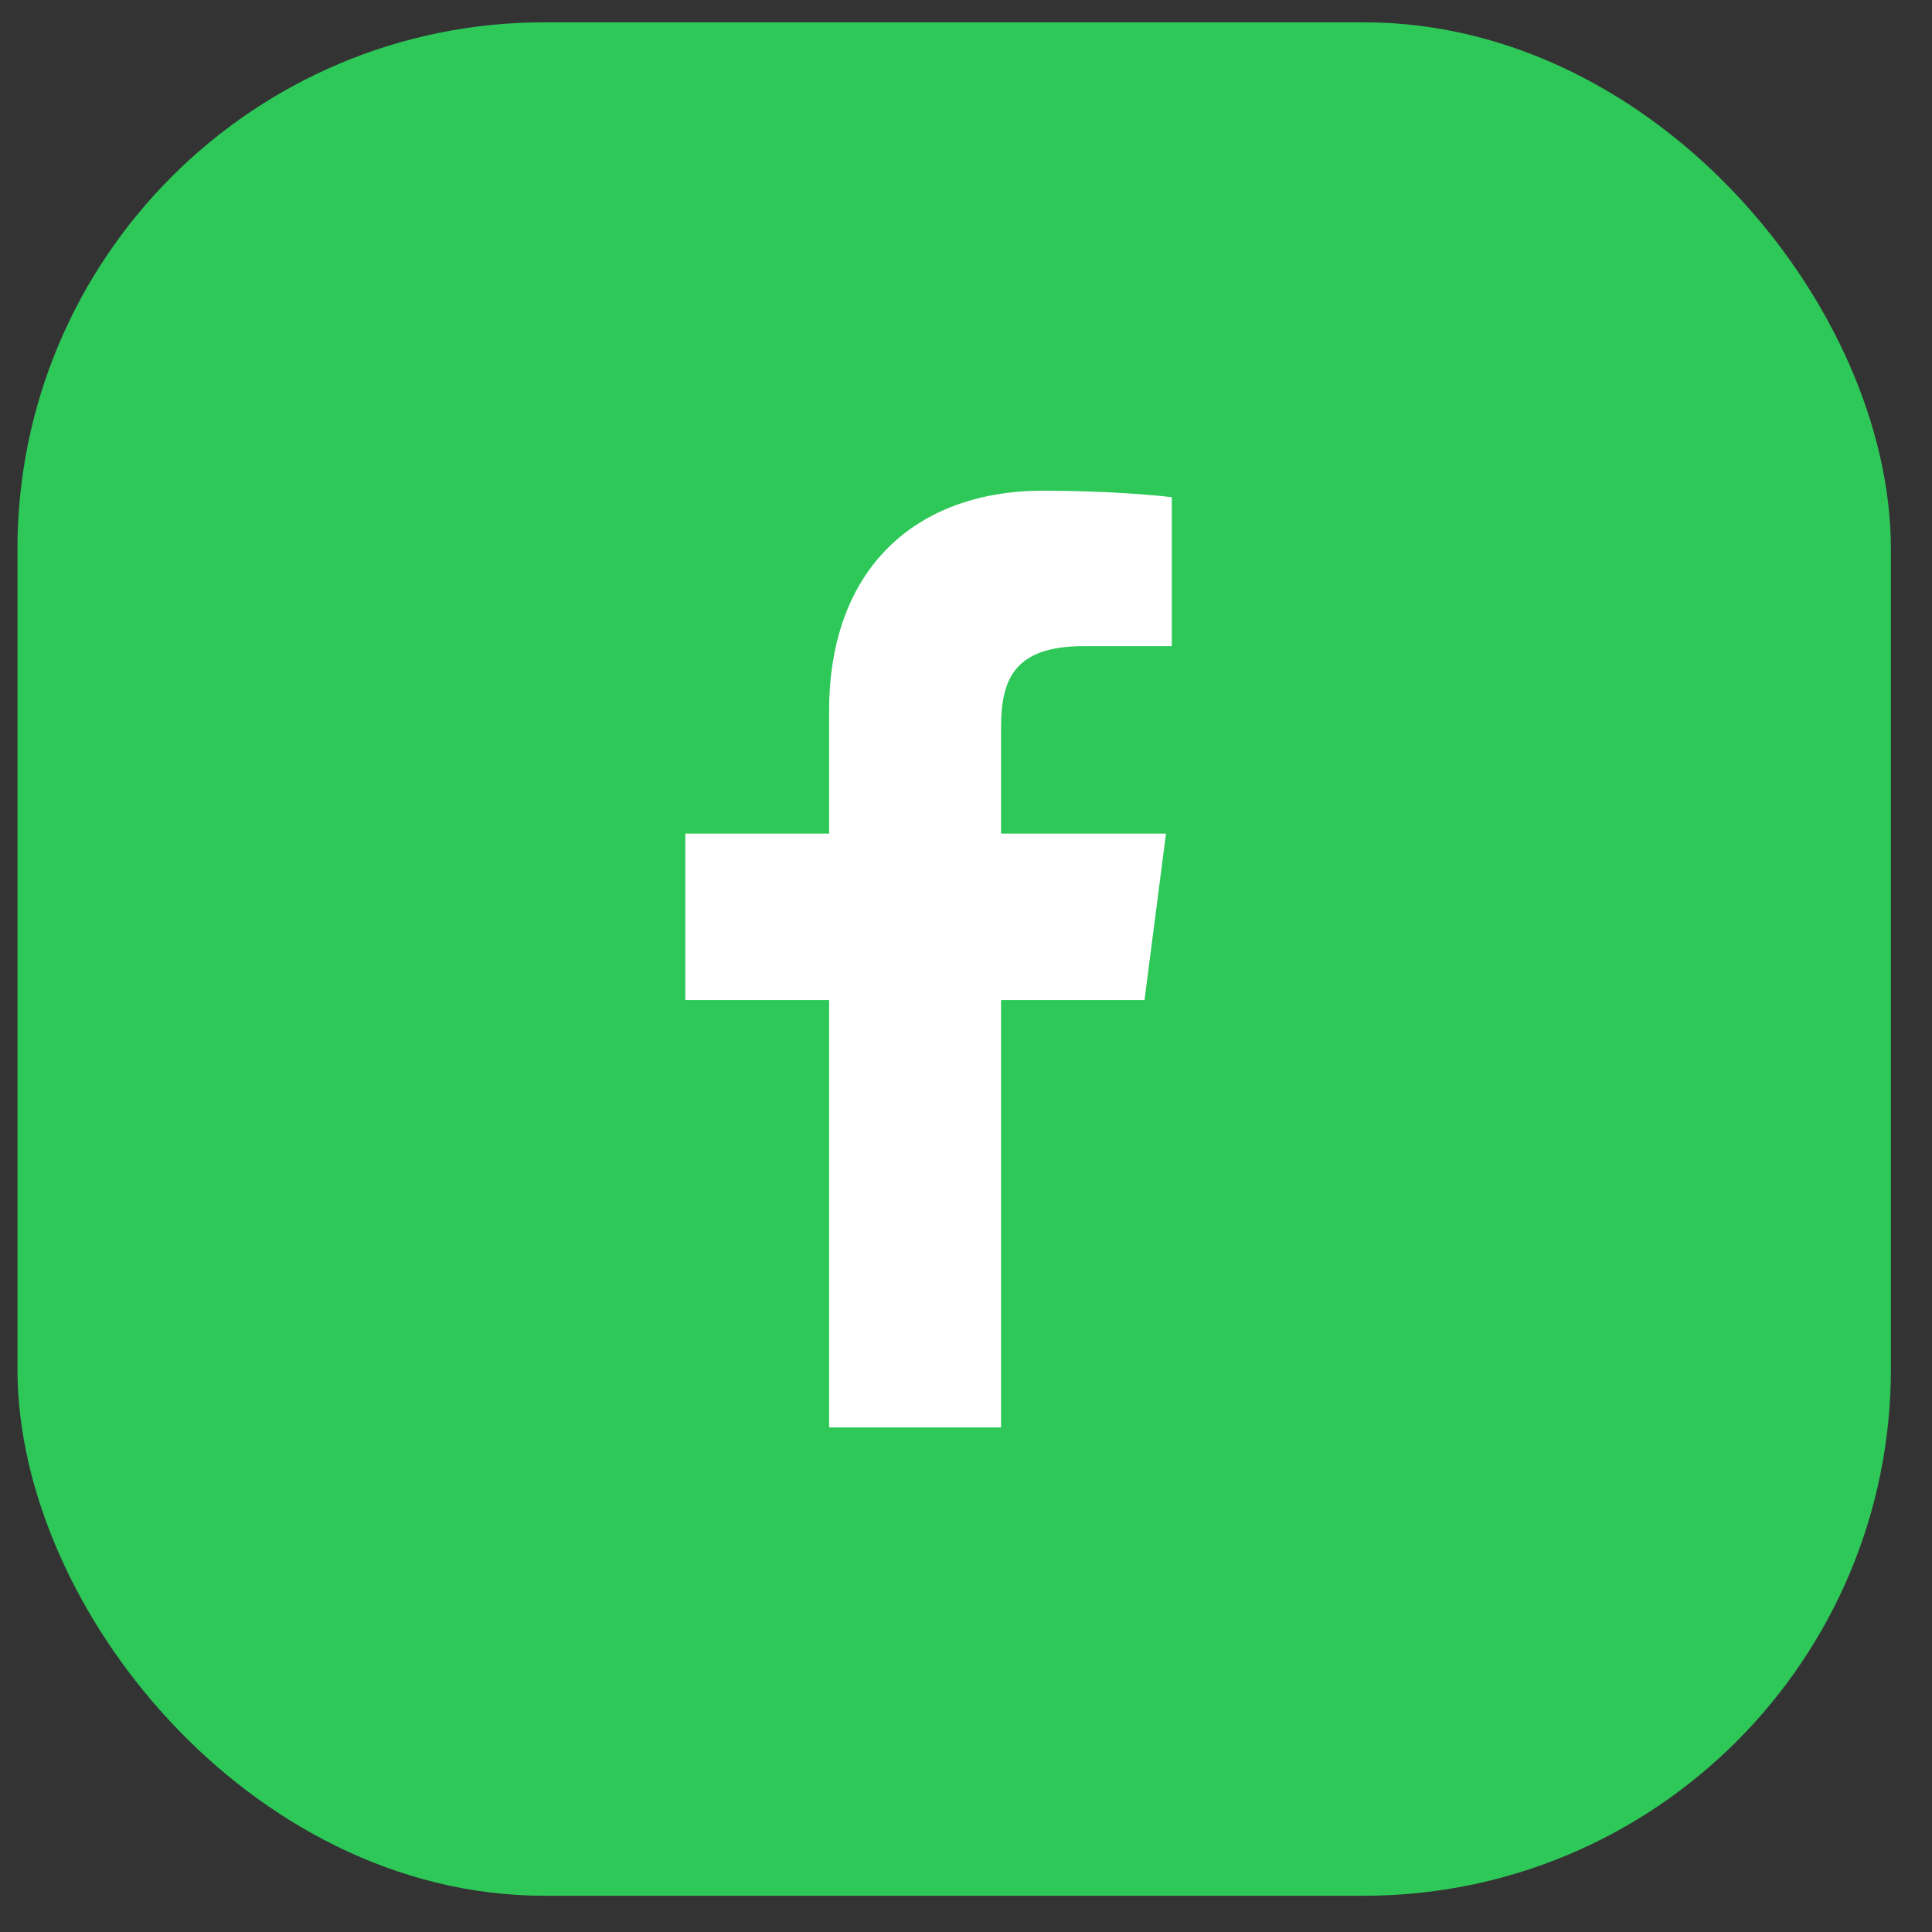 <?xml version="1.0" encoding="UTF-8"?> <svg xmlns="http://www.w3.org/2000/svg" width="33" height="33" viewBox="0 0 33 33" fill="none"><rect x="0" y="0" width="33" height="33" fill="#333333" stroke="none"/> <rect x="1.298" y="1.381" width="30" height="30" rx="8" fill="#2EC859" stroke="#2EC859" stroke-width="2"></rect> <rect x="4.298" y="4.381" width="24" height="24" rx="12" fill="#2EC859"></rect> <path d="M17.099 24.381V17.082H19.549L19.916 14.238H17.099V12.422C17.099 11.599 17.328 11.037 18.509 11.037L20.015 11.037V8.493C19.754 8.458 18.86 8.381 17.82 8.381C15.649 8.381 14.162 9.706 14.162 12.141V14.238H11.706V17.082H14.162V24.381L17.099 24.381Z" fill="white"></path> </svg> 